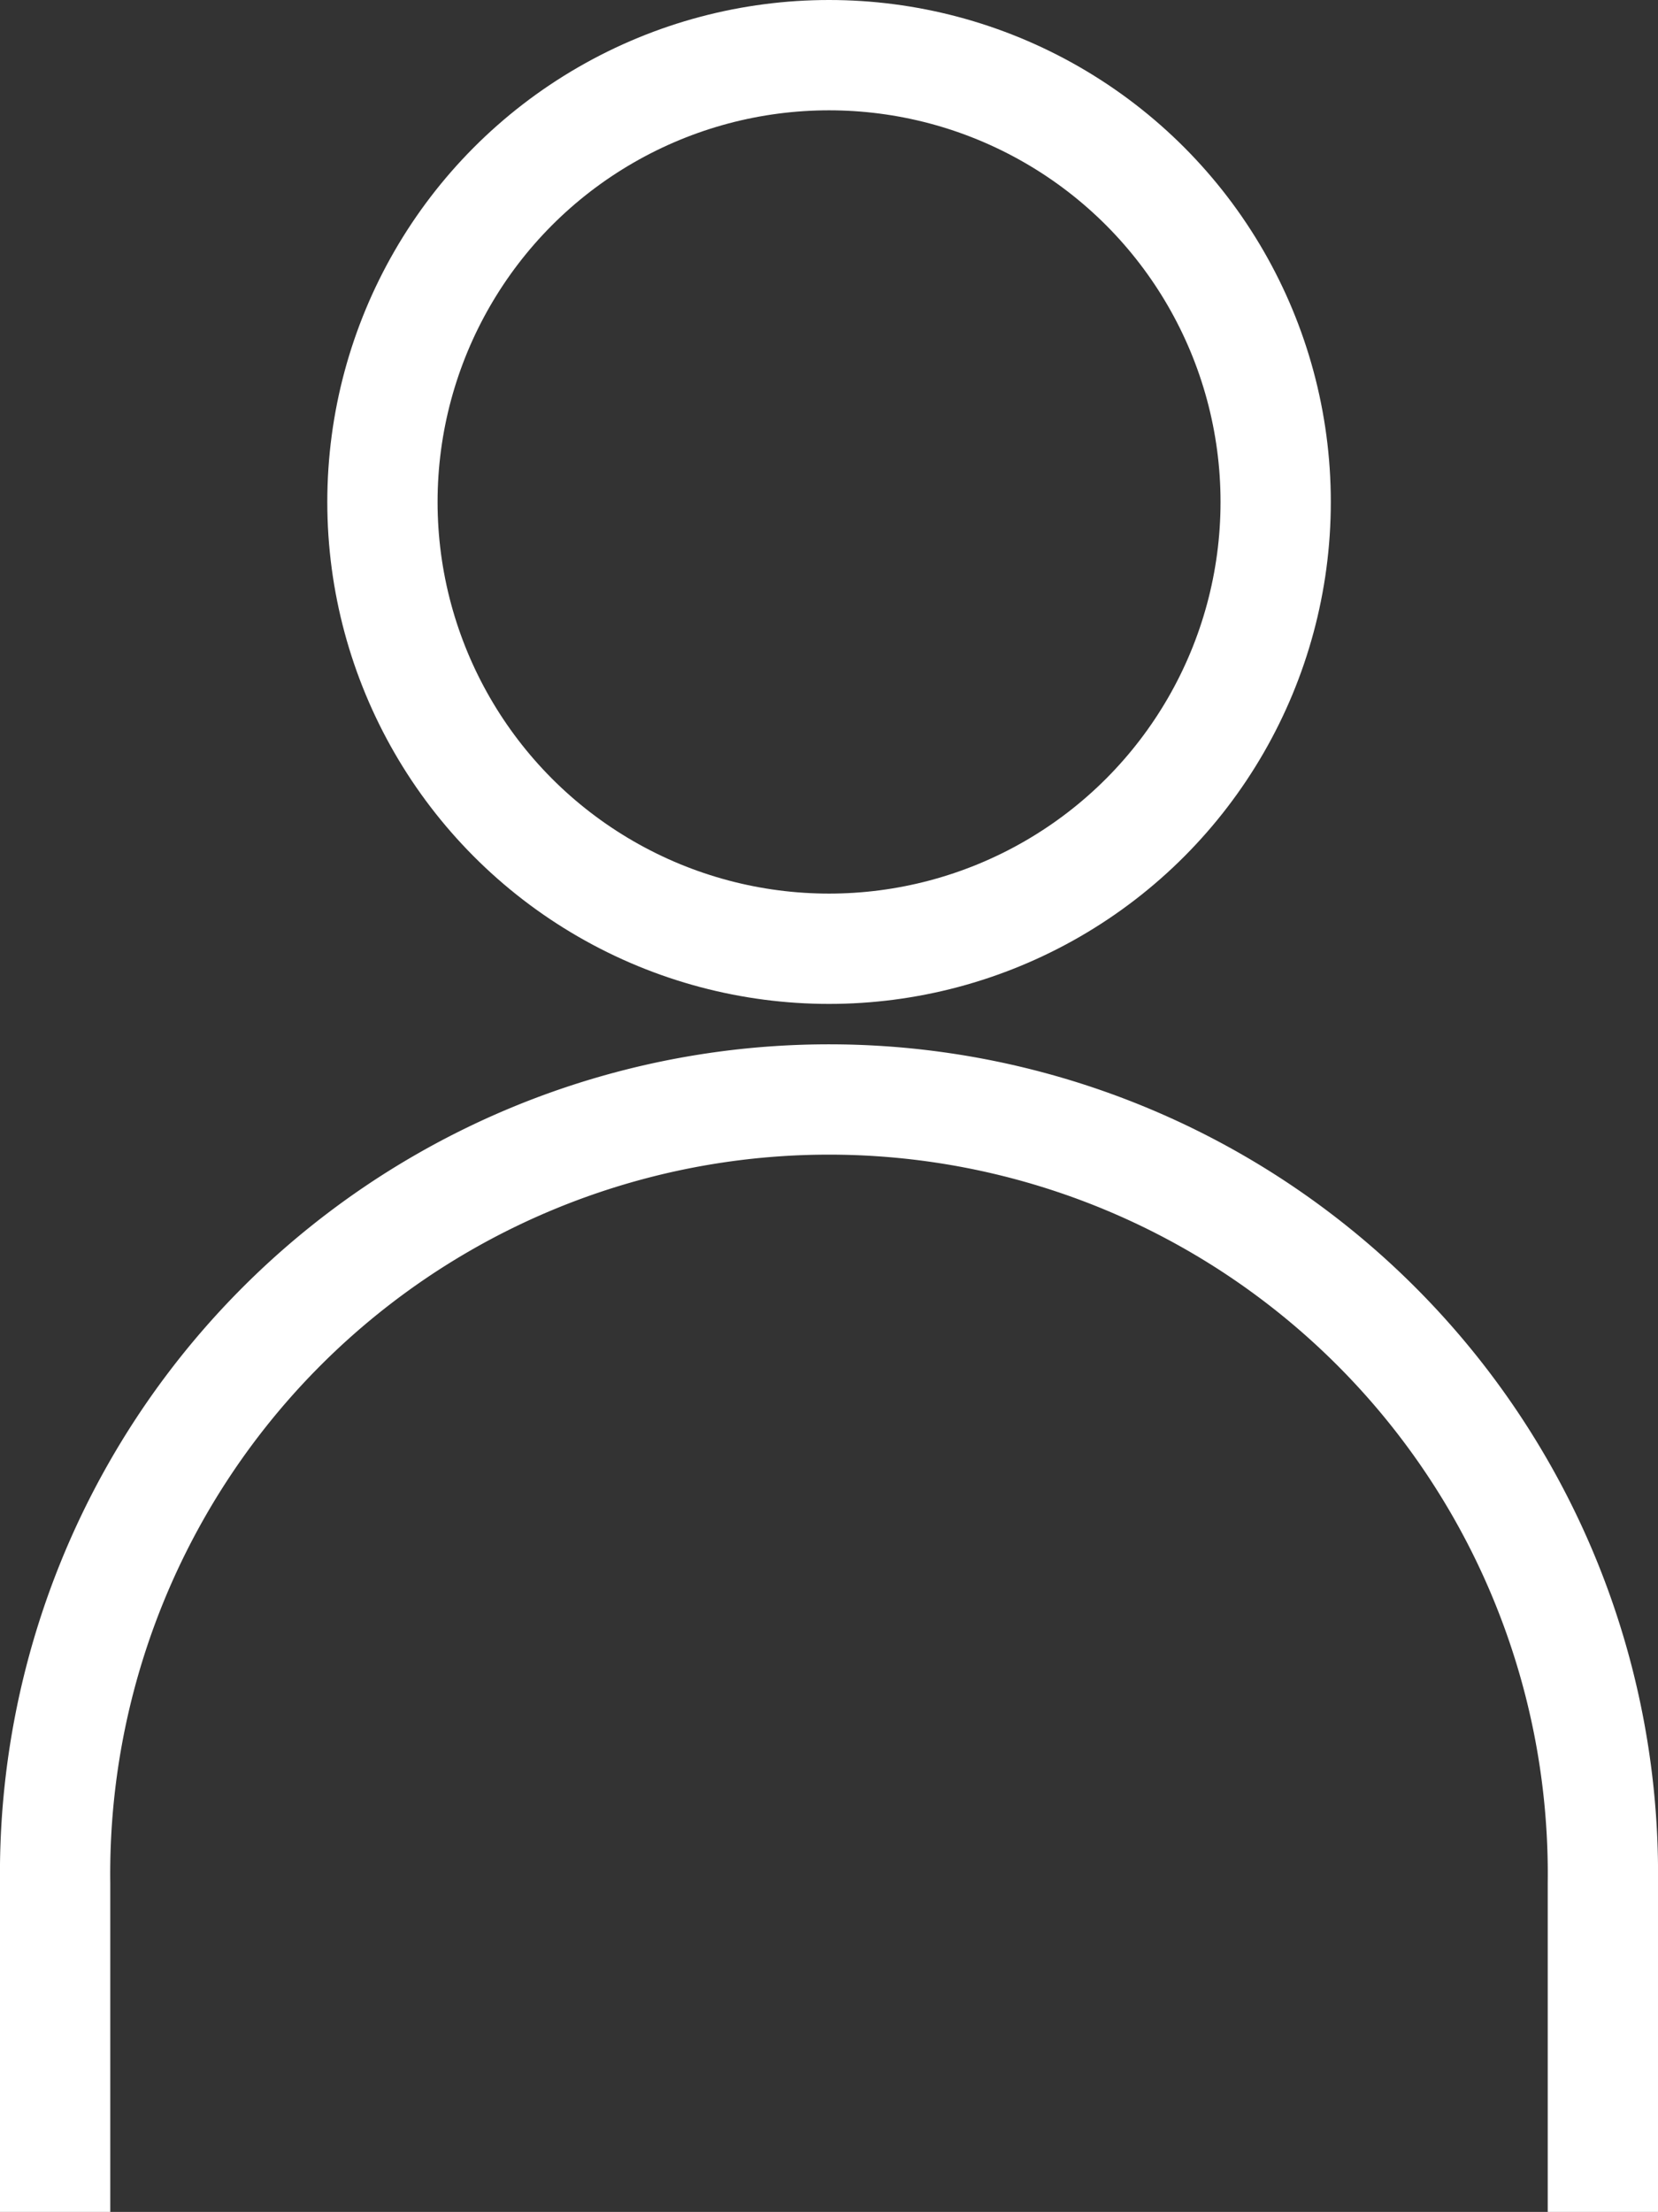 <svg xmlns="http://www.w3.org/2000/svg" width="15.035" height="20.05" viewBox="0 0 15.035 20.05">
  <rect x="0" y="0" width="15.035" height="20.05" fill="#333333" stroke="none"/>
  <defs>
    <style>
      .cls-1, .cls-2 {
        fill: none;
        stroke: #fff;
        stroke-miterlimit: 10;
      }

      .cls-2 {
        fill-rule: evenodd;
      }
    </style>
  </defs>
  <g id="レイヤー_2" data-name="レイヤー 2">
    <g id="home">
      <g>
        <circle class="cls-1" cx="7.518" cy="4.55" r="4.05"/>
        <path class="cls-2" d="M.5,20.05V17.068a7.018,7.018,0,1,1,14.035,0V20.05"/>
      </g>
    </g>
  </g>
</svg>
